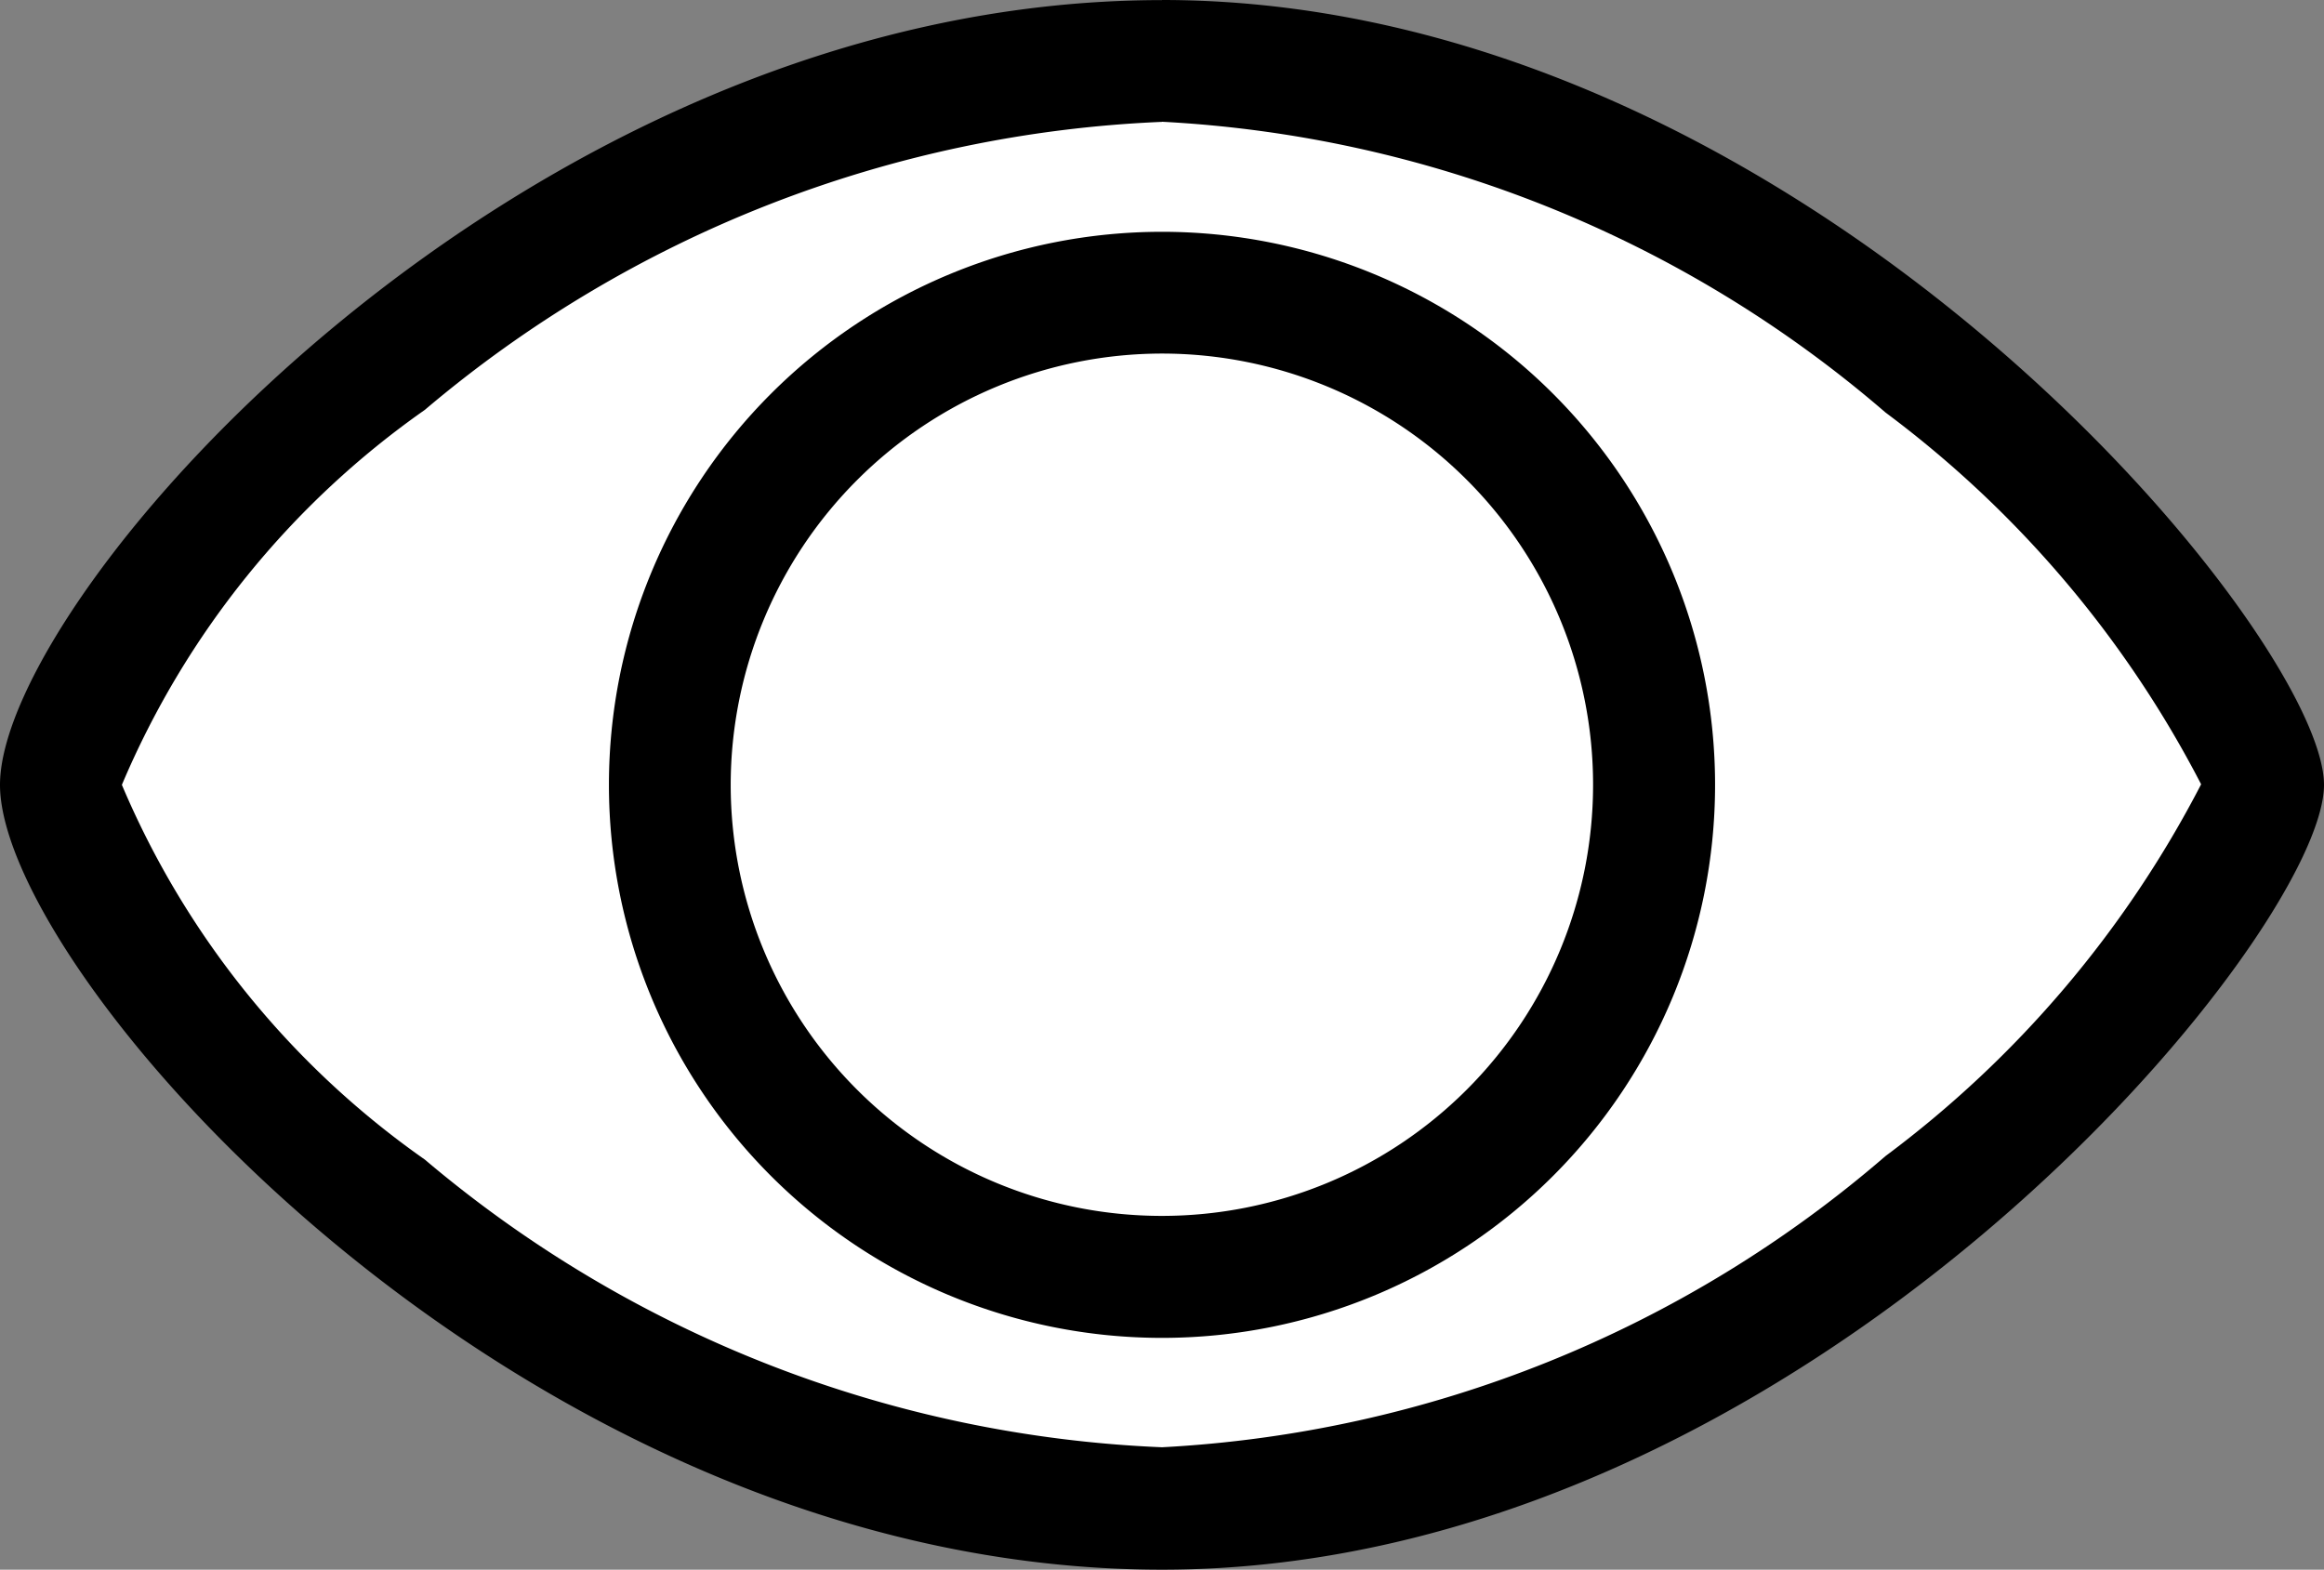 <svg xmlns="http://www.w3.org/2000/svg" xmlns:xlink="http://www.w3.org/1999/xlink" width="20.842" height="14.078" viewBox="0 0 20.842 14.078">
  <rect x="0" y="0" width="20.842" height="14.078" fill="#808080" stroke="none"/>
  <defs>
    <clipPath id="clip-path">
      <rect id="Rectangle_77" data-name="Rectangle 77" width="20.842" height="14.078" transform="translate(0 0)" fill="none"/>
    </clipPath>
  </defs>
  <g id="Groupe_15" data-name="Groupe 15" transform="translate(0 0)">
    <g id="Groupe_14" data-name="Groupe 14" transform="translate(0 0)" clip-path="url(#clip-path)">
      <path id="Tracé_40" data-name="Tracé 40" d="M12.375,15.486c-5.557,0-9.875-5.179-9.875-6.493S6.818,2.5,12.375,2.5c5.536,0,9.875,5.485,9.875,6.493s-4.338,6.493-9.875,6.493" transform="translate(-1.954 -1.954)" fill="#fff"/>
      <path id="Tracé_41" data-name="Tracé 41" d="M10.421,1.092A10.792,10.792,0,0,1,16.91,3.7a9.725,9.725,0,0,1,2.83,3.334,9.729,9.729,0,0,1-2.83,3.334,10.792,10.792,0,0,1-6.489,2.612A10.932,10.932,0,0,1,3.81,10.4,7.829,7.829,0,0,1,1.093,7.039,7.828,7.828,0,0,1,3.81,3.676a10.932,10.932,0,0,1,6.611-2.583m0-1.092C4.666,0,0,5.344,0,7.039s4.666,7.039,10.421,7.039S20.842,8.383,20.842,7.039,16.176,0,10.421,0" transform="translate(0 0)"/>
      <path id="Tracé_42" data-name="Tracé 42" d="M31.907,20.843a4.414,4.414,0,1,1,4.414-4.414,4.419,4.419,0,0,1-4.414,4.414" transform="translate(-21.486 -9.391)" fill="#fff"/>
      <path id="Tracé_43" data-name="Tracé 43" d="M29.953,10.608a3.867,3.867,0,1,1-3.868,3.868,3.872,3.872,0,0,1,3.868-3.868m0-1.092a4.96,4.96,0,1,0,4.96,4.96,4.96,4.96,0,0,0-4.96-4.96" transform="translate(-19.532 -7.437)"/>
    </g>
  </g>
</svg>
